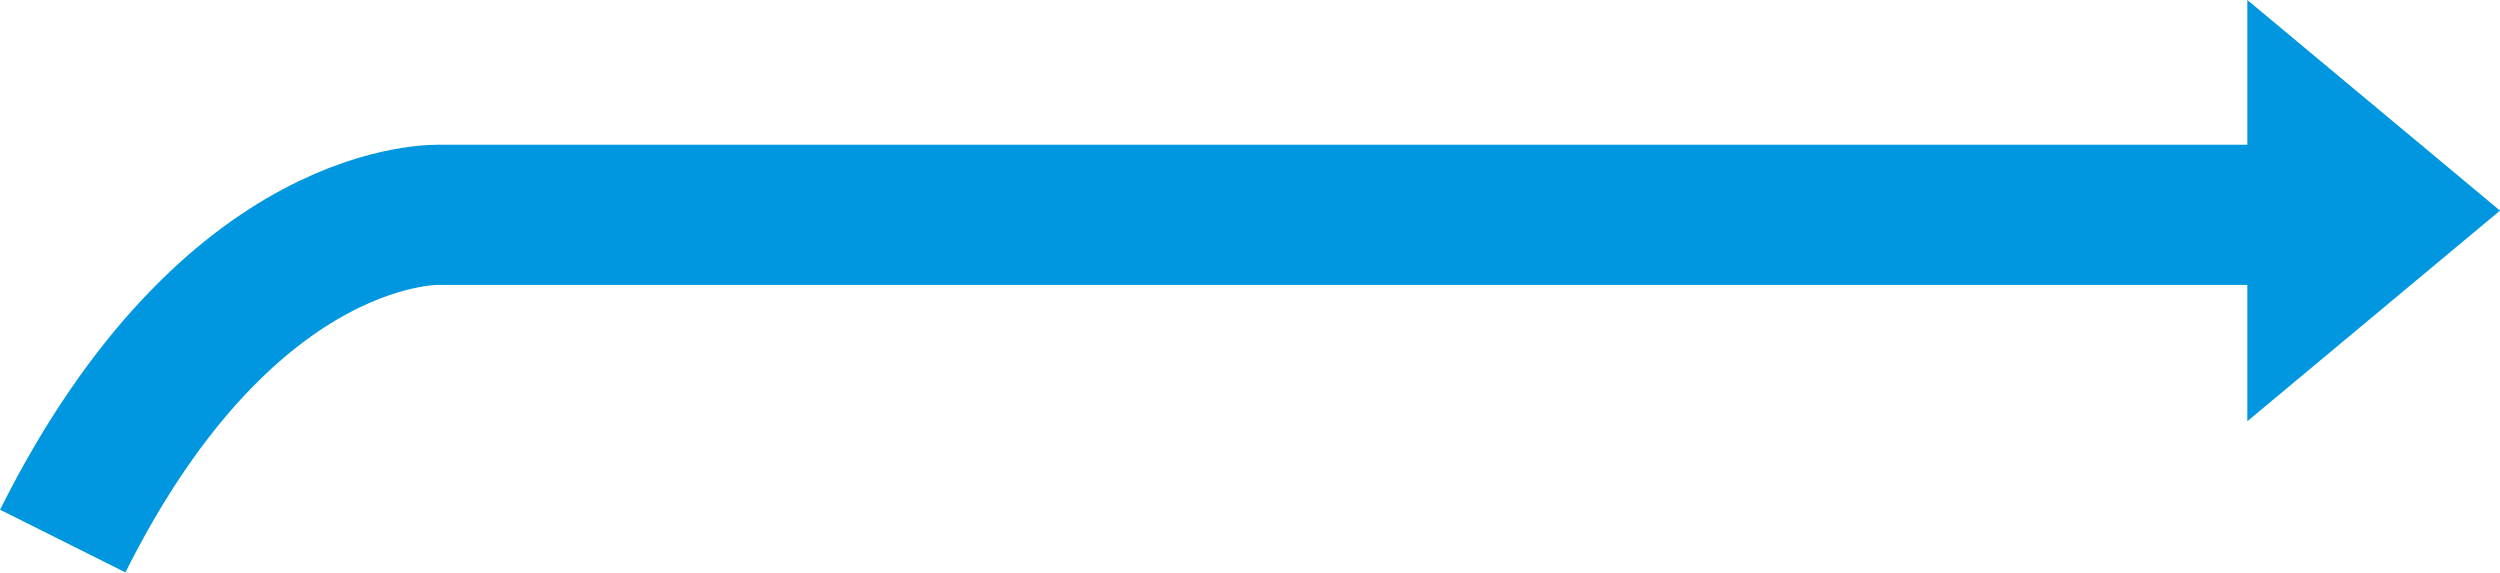 <?xml version="1.0" encoding="UTF-8"?>
<svg id="b" data-name="レイヤー 2" xmlns="http://www.w3.org/2000/svg" viewBox="0 0 71.34 16.34">
  <defs>
    <style>
      .d {
        fill: none;
        stroke: #0097e0;
        stroke-miterlimit: 10;
        stroke-width: 4px;
      }

      .e {
        fill: #0097e0;
        stroke-width: 0px;
      }
    </style>
  </defs>
  <g id="c" data-name="イラスト">
    <g>
      <polygon class="e" points="71.34 6.01 64.13 12.02 64.13 0 71.34 6.01"/>
      <path class="d" d="m67.8,6.13H12.6s-5.99-.33-10.81,9.31"/>
    </g>
  </g>
</svg>